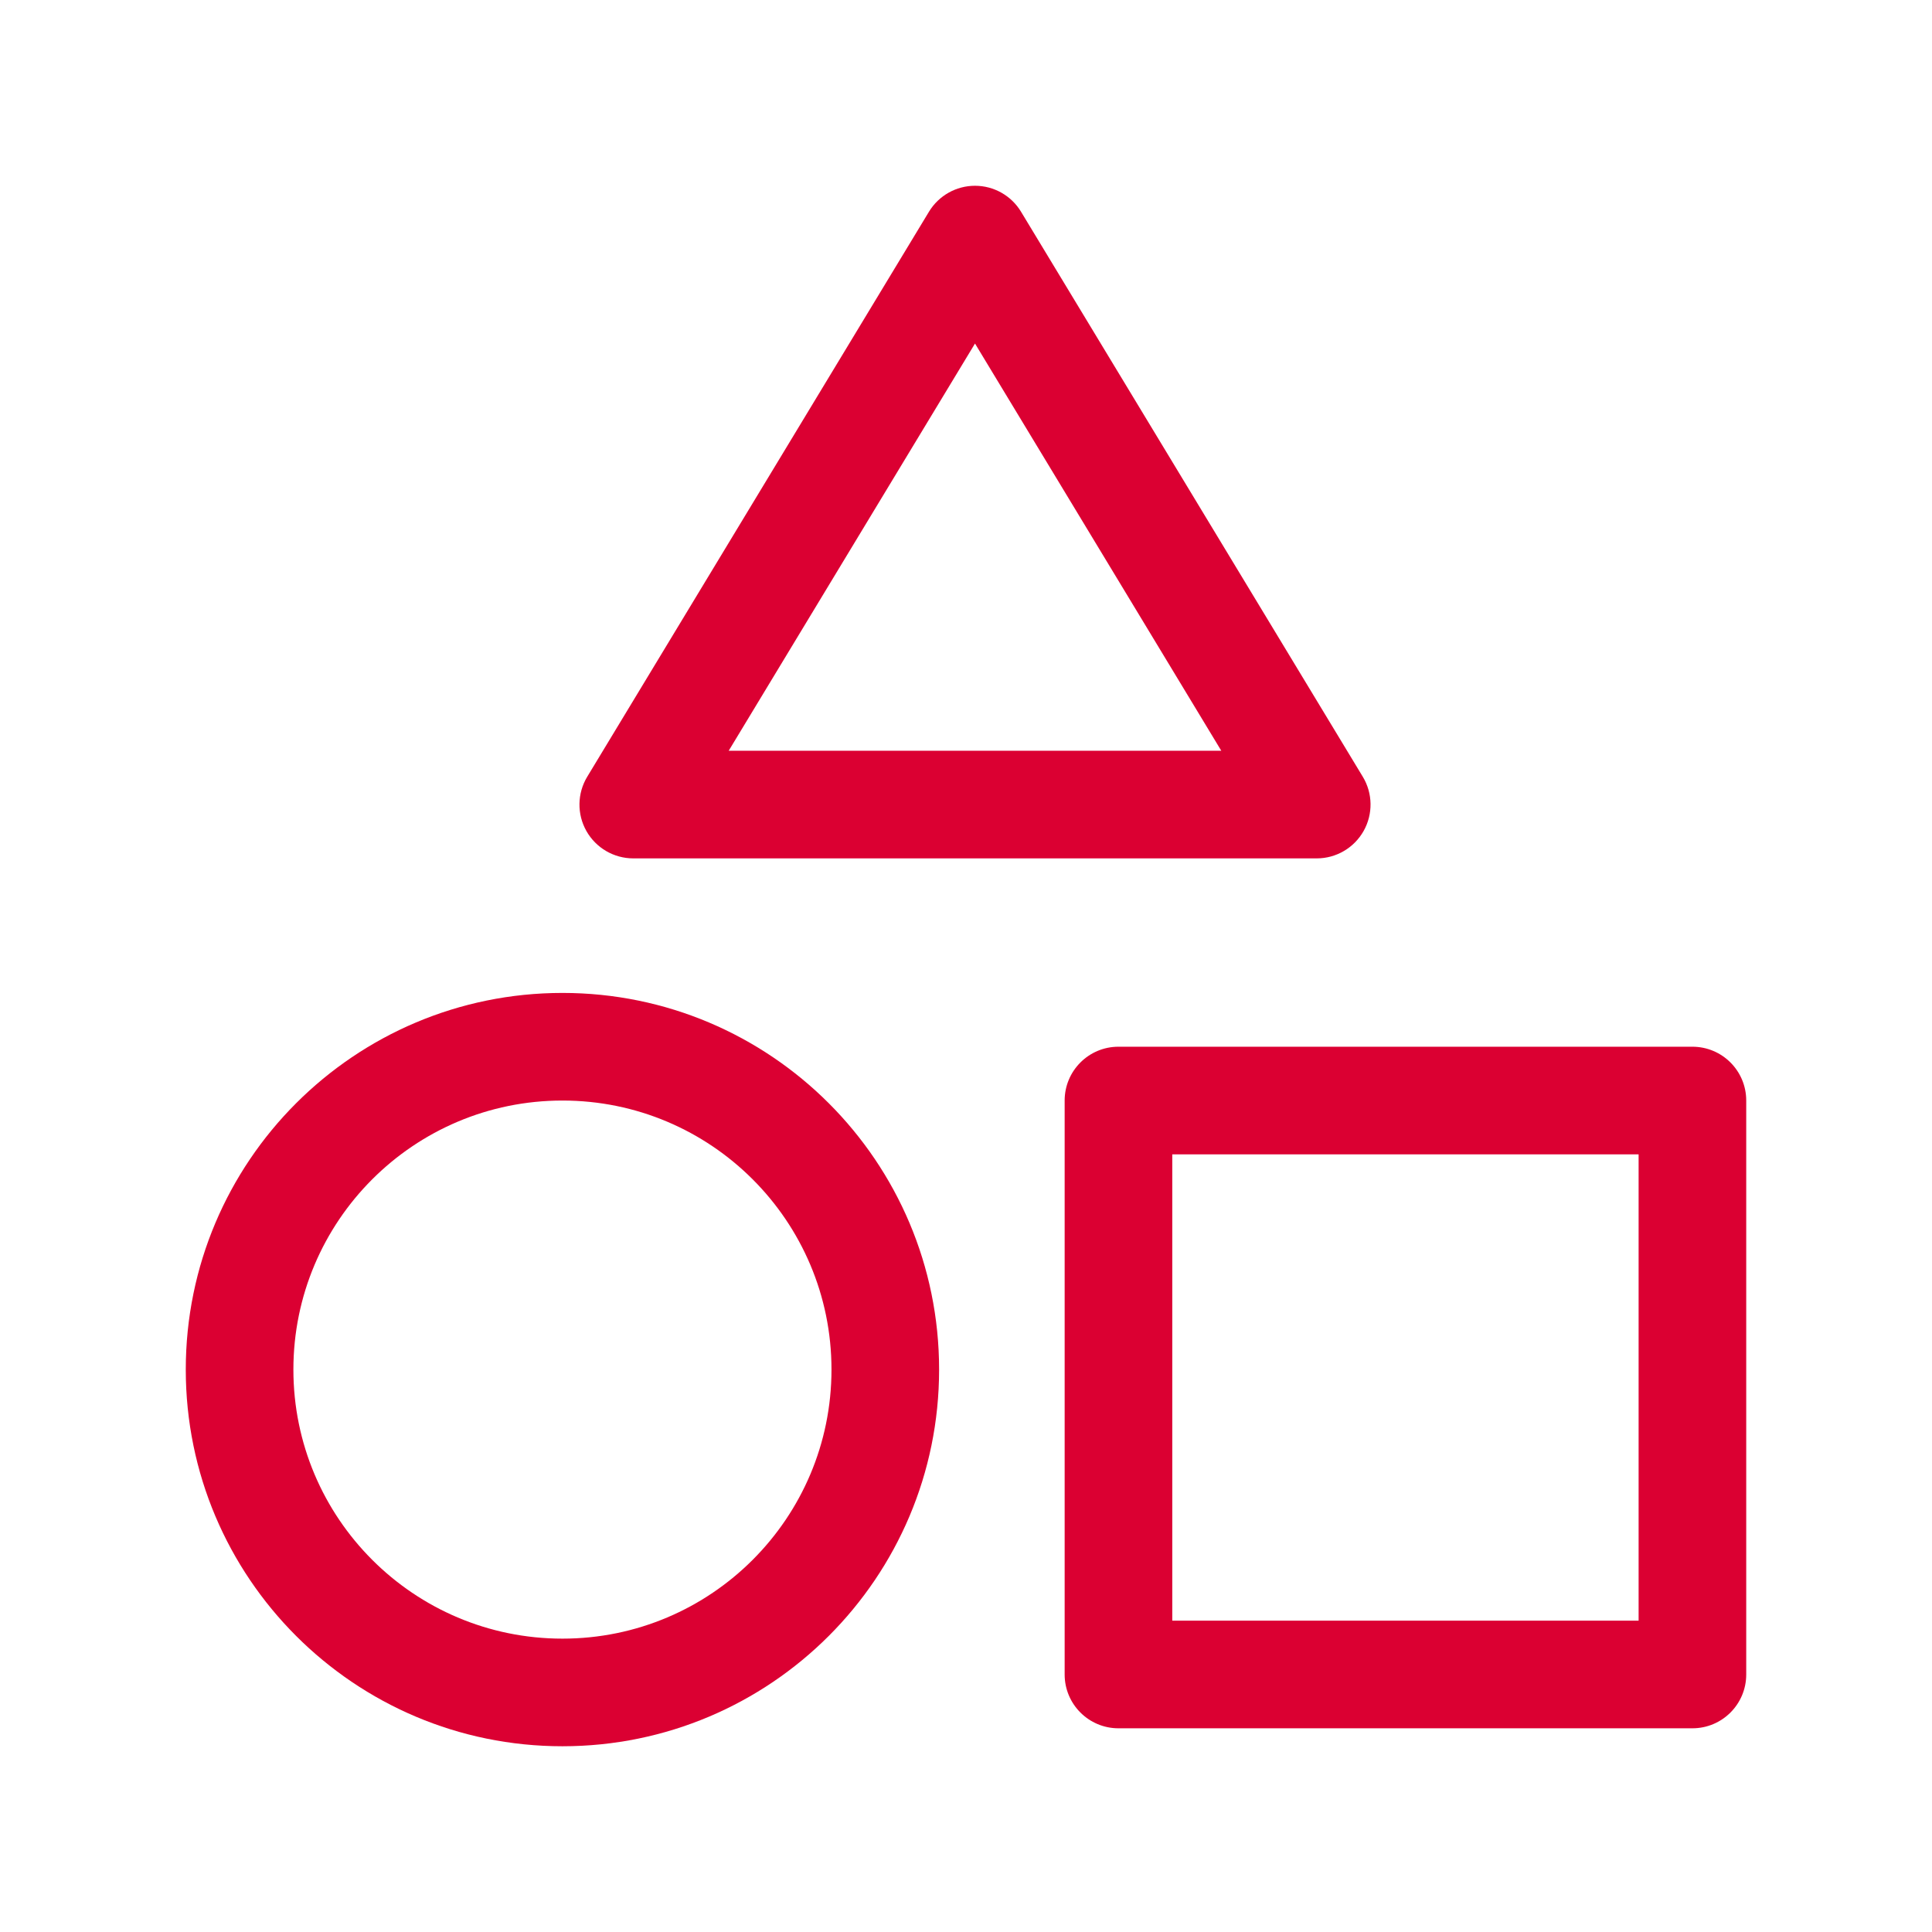 <svg width="64" height="64" viewBox="0 0 64 64" fill="none" xmlns="http://www.w3.org/2000/svg">
<path fill-rule="evenodd" clip-rule="evenodd" d="M18.632 54.282C23.554 54.282 27.544 50.291 27.544 45.369C27.544 40.447 23.554 36.457 18.632 36.457C13.71 36.457 9.719 40.447 9.719 45.369C9.719 50.291 13.71 54.282 18.632 54.282ZM18.632 57.847C25.523 57.847 31.109 52.26 31.109 45.369C31.109 38.478 25.523 32.892 18.632 32.892C11.741 32.892 6.154 38.478 6.154 45.369C6.154 52.26 11.741 57.847 18.632 57.847Z" fill="#DB0032"/>
<path fill-rule="evenodd" clip-rule="evenodd" d="M32.298 6.154C32.922 6.154 33.501 6.48 33.823 7.014L45.144 25.73C45.477 26.28 45.487 26.968 45.171 27.528C44.855 28.088 44.262 28.435 43.619 28.435H20.978C20.334 28.435 19.741 28.088 19.425 27.528C19.109 26.968 19.12 26.28 19.453 25.73L30.773 7.014C31.096 6.48 31.674 6.154 32.298 6.154ZM24.139 24.87H40.457L32.298 11.38L24.139 24.87Z" fill="#DB0032"/>
<path fill-rule="evenodd" clip-rule="evenodd" d="M35.268 36.456C35.268 35.472 36.066 34.674 37.05 34.674H56.063C57.048 34.674 57.846 35.472 57.846 36.456V55.47C57.846 56.454 57.048 57.252 56.063 57.252H37.05C36.066 57.252 35.268 56.454 35.268 55.47V36.456ZM38.833 38.239V53.687H54.281V38.239H38.833Z" fill="#DB0032"/>
</svg>
